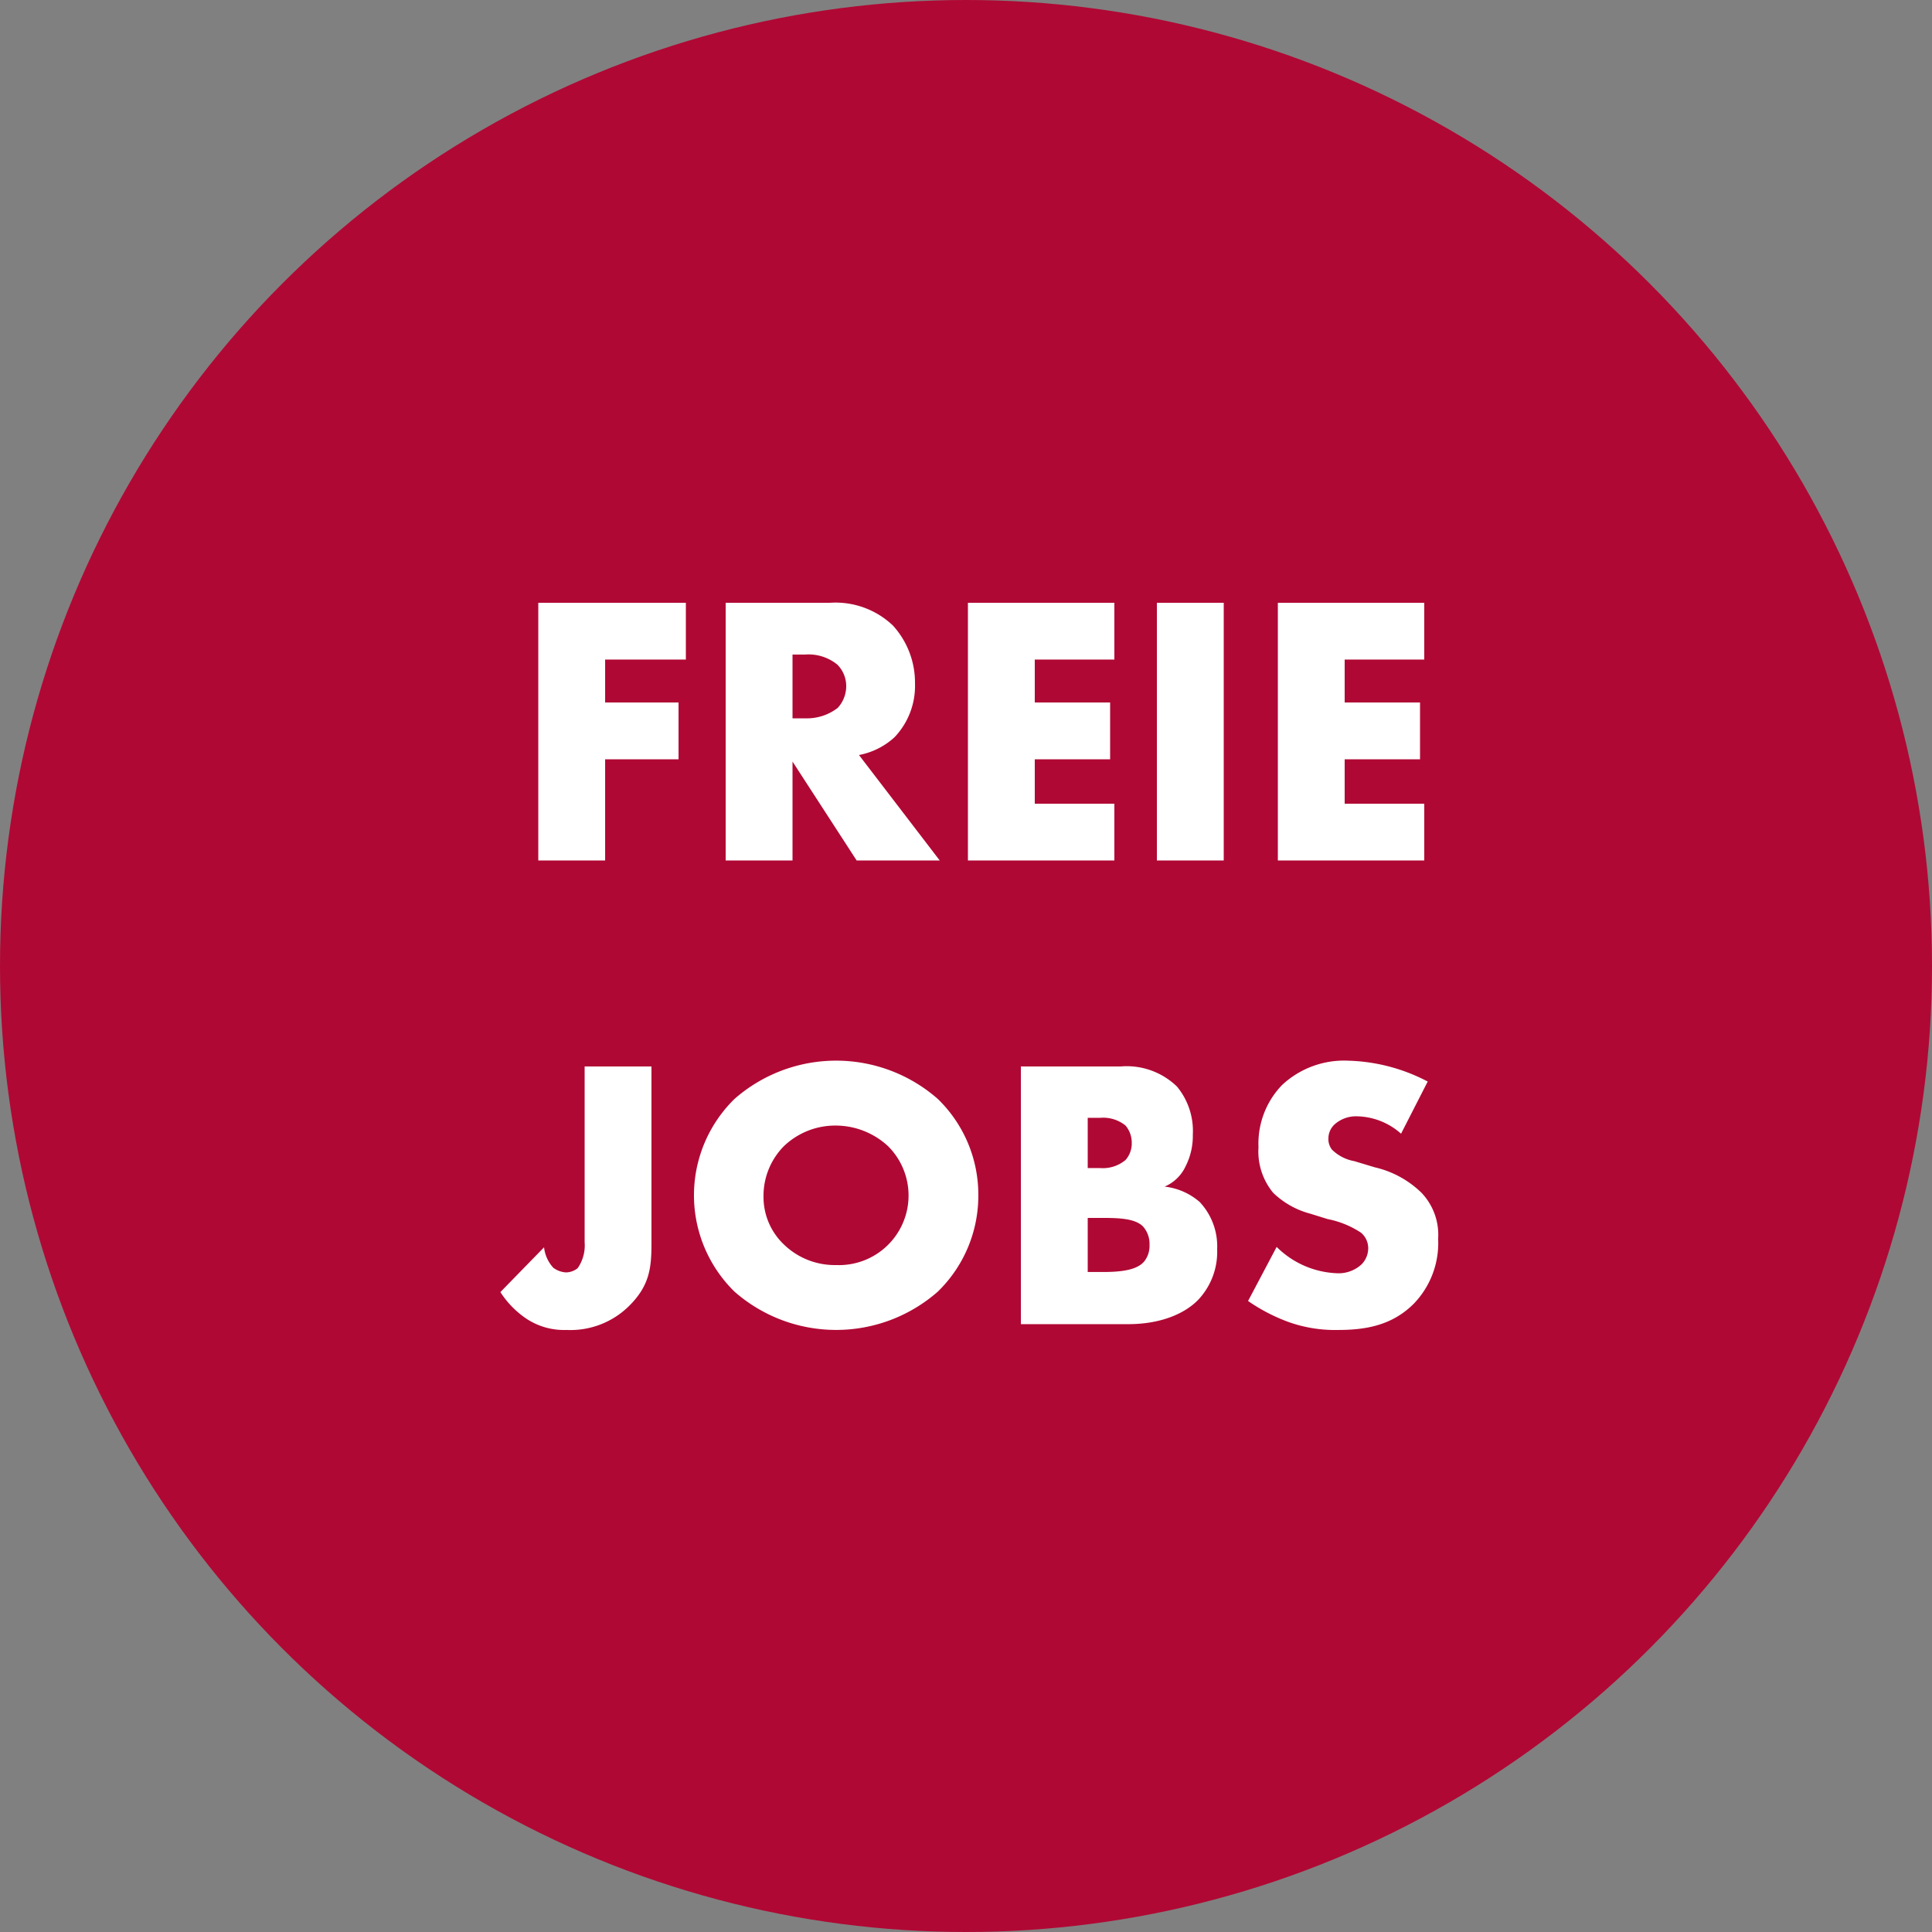 <svg id="Stinges_Website_Stoerer-Jobs" xmlns="http://www.w3.org/2000/svg" width="200" height="200" viewBox="0 0 200 200">
  <rect x="0" y="0" width="200" height="200" fill="#808080" stroke="none"/>
  <circle id="Störer" cx="100" cy="100" r="100" fill="#b00834"/>
  <path id="Freie_Jobs" data-name="Freie Jobs" d="M71,62.4H55.724V89.076h6.919V78.6h7.6V72.718h-7.6V68.279H71Zm4.122,0V89.076h6.919V78.837L88.68,89.075h8.6L88.921,78.158a7.472,7.472,0,0,0,3.679-1.84,7.7,7.7,0,0,0,2.12-5.559,8.78,8.78,0,0,0-2.28-6,8.619,8.619,0,0,0-6.519-2.36h-10.8Zm6.919,5.359h1.32A4.7,4.7,0,0,1,86.68,68.8a3.145,3.145,0,0,1,.92,2.24,3.321,3.321,0,0,1-.88,2.24,5.2,5.2,0,0,1-3.359,1.08h-1.32Zm33.32-5.359H100.2V89.076h15.158V83.2h-8.239V78.6h7.8V72.718h-7.8V68.279h8.239V62.4Zm4.4,0V89.076h6.919V62.4Zm27.677,0H132.283V89.076H147.44V83.2H139.2V78.6H147V72.718h-7.8V68.279h8.239V62.4Zm-86.917,48v18.2a4.119,4.119,0,0,1-.72,2.68,1.991,1.991,0,0,1-1.2.44,2.425,2.425,0,0,1-1.32-.48,3.725,3.725,0,0,1-.96-2.12L51.8,133.756a9.545,9.545,0,0,0,2.64,2.72,7.048,7.048,0,0,0,4.2,1.2,8.617,8.617,0,0,0,6.519-2.52c2.08-2.08,2.28-3.919,2.28-6.4V110.4H60.523Zm40.755,13.358a13.8,13.8,0,0,0-4.2-10,15.949,15.949,0,0,0-21.037,0,13.954,13.954,0,0,0,0,19.956,15.949,15.949,0,0,0,21.037,0,13.84,13.84,0,0,0,4.2-9.956Zm-14.717-7.239a7.984,7.984,0,0,1,5.359,2.12,7.205,7.205,0,0,1-5.359,12.319,7.567,7.567,0,0,1-5.4-2.12,6.778,6.778,0,0,1-2.12-4.959,7.312,7.312,0,0,1,2.12-5.239,7.682,7.682,0,0,1,5.4-2.121Zm30.24,20.557c3.279,0,5.8-1.04,7.239-2.52A7.238,7.238,0,0,0,126,129.317a6.708,6.708,0,0,0-1.8-4.879,6.634,6.634,0,0,0-3.64-1.6,4.2,4.2,0,0,0,2.16-2.08,6.909,6.909,0,0,0,.76-3.279,7.215,7.215,0,0,0-1.64-5A7.481,7.481,0,0,0,116,110.4H105.683v26.676H116.8Zm-4.2-21.357h1.28a3.672,3.672,0,0,1,2.639.8,2.743,2.743,0,0,1,.64,1.8,2.585,2.585,0,0,1-.64,1.76,3.658,3.658,0,0,1-2.639.839H112.6v-5.2Zm0,10.359h1.439c1.72,0,3.44.04,4.28.879a2.711,2.711,0,0,1,.68,1.92,2.6,2.6,0,0,1-.56,1.72c-.76.88-2.36,1.08-4.28,1.08H112.6v-5.6Zm16.6,8.6a18.629,18.629,0,0,0,4.039,2.12,14.26,14.26,0,0,0,5.239.88c2.84,0,5.6-.44,7.879-2.72a9.036,9.036,0,0,0,2.52-6.719,6.3,6.3,0,0,0-1.72-4.759,10.193,10.193,0,0,0-4.839-2.64l-2.12-.639a4.38,4.38,0,0,1-2.32-1.2,1.789,1.789,0,0,1-.359-1.2,1.974,1.974,0,0,1,.679-1.44,3.323,3.323,0,0,1,2.28-.8,7.035,7.035,0,0,1,4.559,1.8l2.76-5.4a18.737,18.737,0,0,0-8.239-2.16,9.406,9.406,0,0,0-6.839,2.52,8.724,8.724,0,0,0-2.439,6.439,6.711,6.711,0,0,0,1.52,4.719,8.706,8.706,0,0,0,3.839,2.16l1.8.56a9.593,9.593,0,0,1,3.439,1.4,2.084,2.084,0,0,1,.76,1.6,2.386,2.386,0,0,1-.68,1.68,3.512,3.512,0,0,1-2.68.92,9.347,9.347,0,0,1-6.119-2.72Z" fill="#fff" fill-rule="evenodd"/>
</svg>

